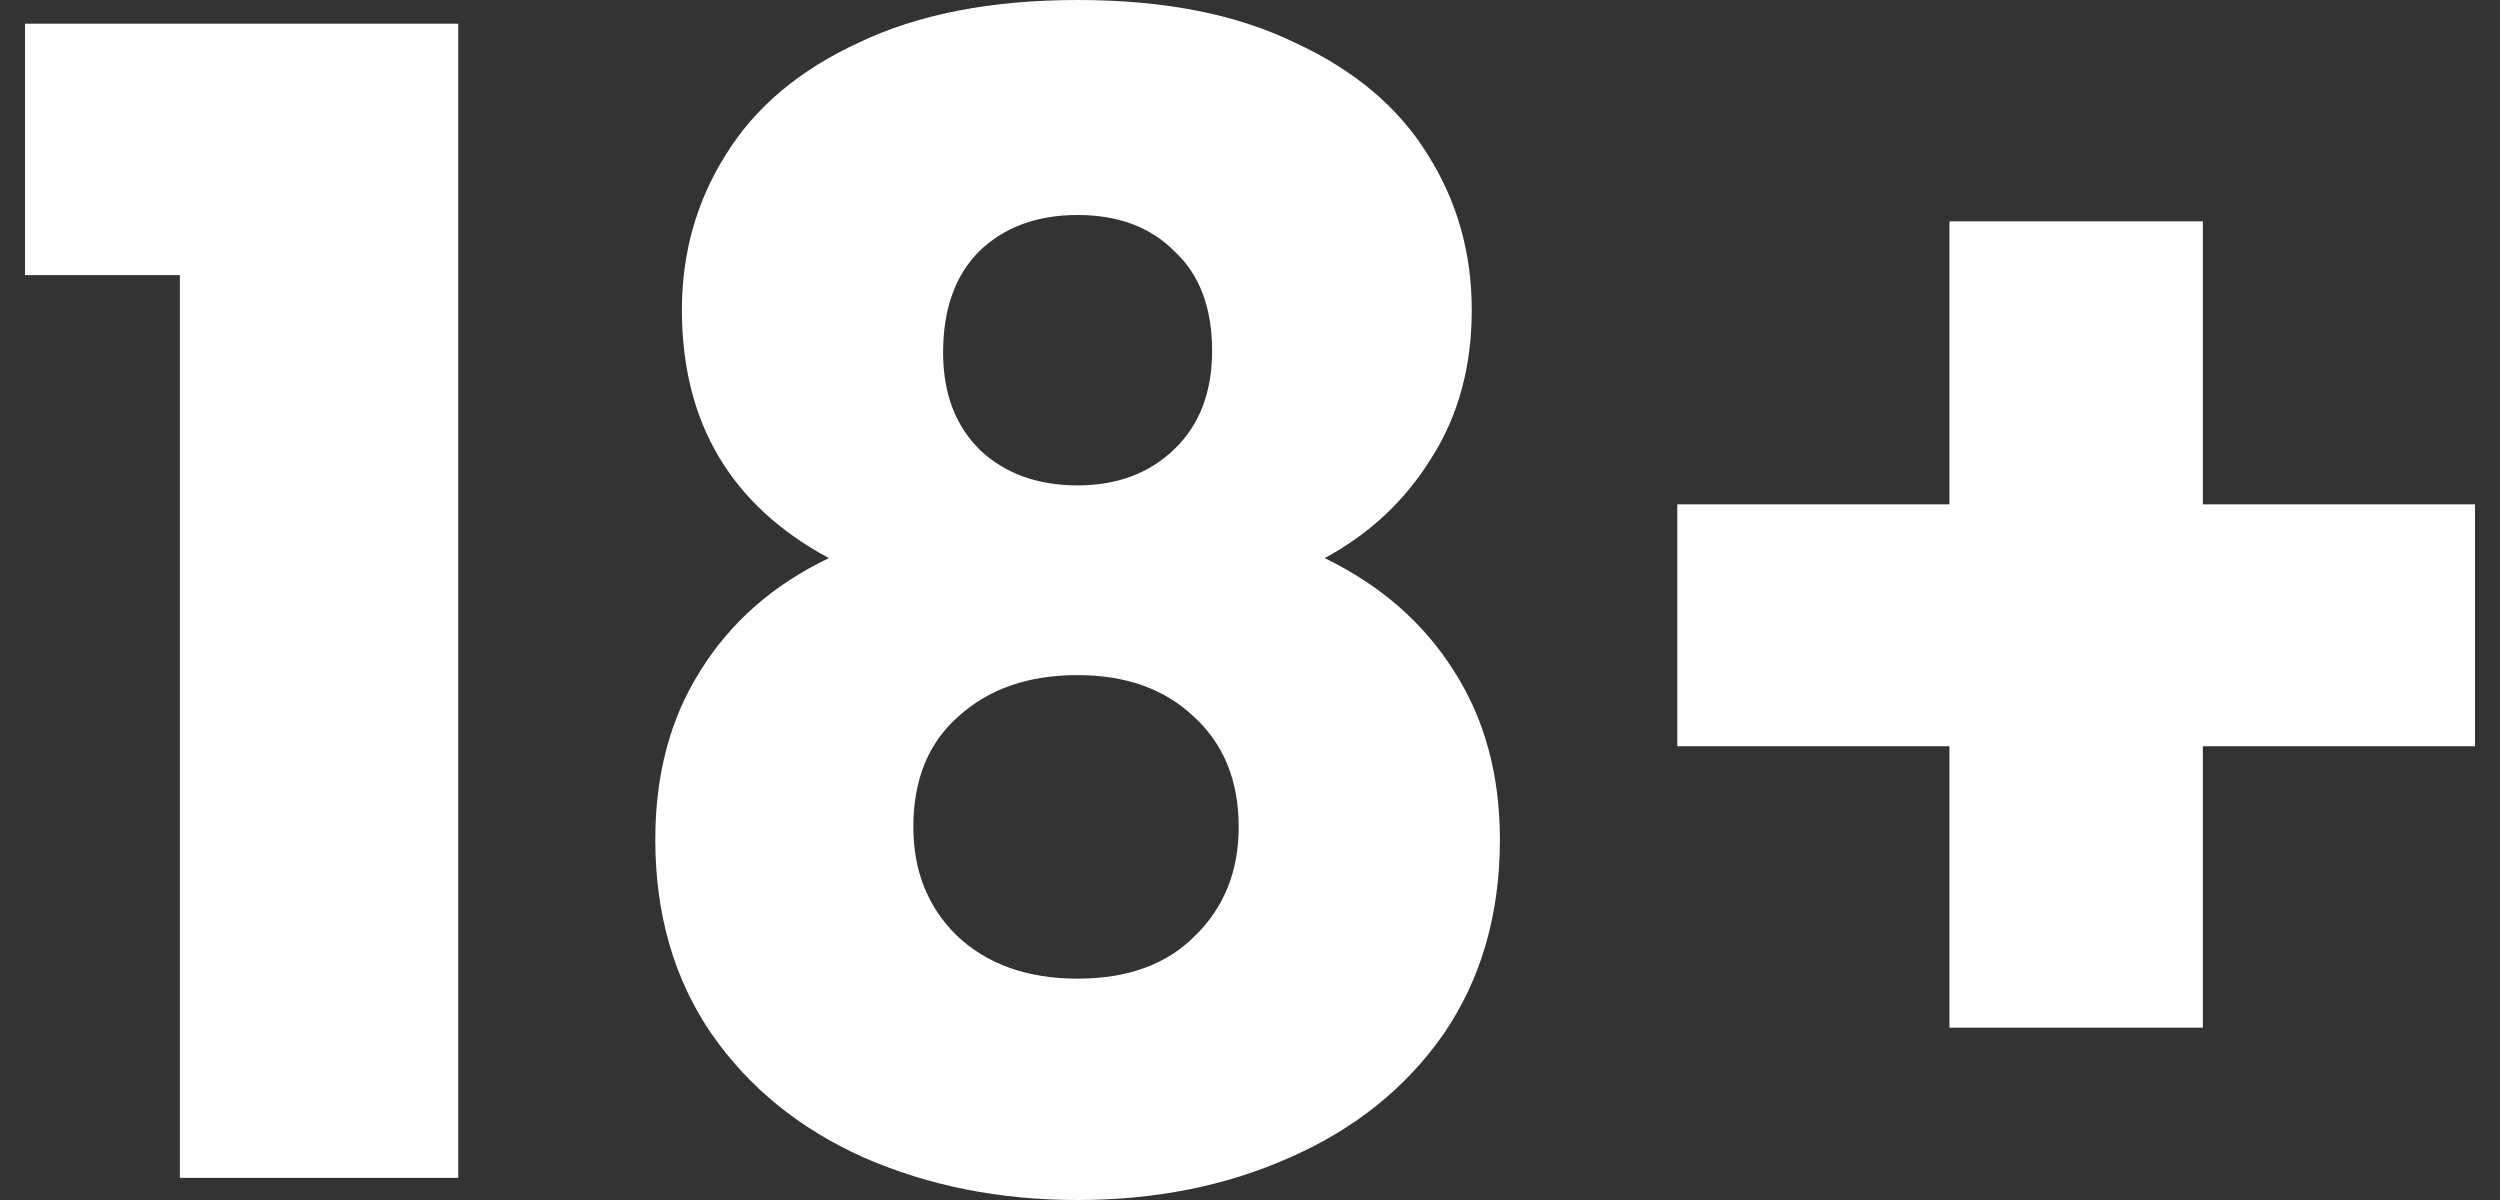 <svg width="50" height="24" viewBox="0 0 50 24" fill="none" xmlns="http://www.w3.org/2000/svg">
<rect x="0" y="0" width="50" height="24" fill="#333333" stroke="none"/>
<path d="M0.5 5.502V0.474H9.165V23.557H3.597V5.502H0.5Z" fill="white"/>
<path d="M16.578 11.162C14.618 10.108 13.638 8.453 13.638 6.198C13.638 5.059 13.93 4.026 14.513 3.099C15.097 2.15 15.984 1.402 17.172 0.854C18.361 0.285 19.821 0 21.552 0C23.283 0 24.732 0.285 25.9 0.854C27.089 1.402 27.975 2.15 28.559 3.099C29.143 4.026 29.435 5.059 29.435 6.198C29.435 7.336 29.164 8.327 28.622 9.17C28.1 10.013 27.391 10.677 26.494 11.162C27.62 11.71 28.486 12.469 29.091 13.439C29.695 14.387 29.998 15.505 29.998 16.791C29.998 18.287 29.622 19.584 28.872 20.68C28.121 21.755 27.099 22.577 25.806 23.146C24.534 23.715 23.116 24 21.552 24C19.988 24 18.559 23.715 17.266 23.146C15.994 22.577 14.983 21.755 14.232 20.68C13.481 19.584 13.106 18.287 13.106 16.791C13.106 15.483 13.408 14.356 14.013 13.407C14.618 12.437 15.473 11.689 16.578 11.162ZM24.242 7.02C24.242 6.155 23.992 5.491 23.491 5.028C23.012 4.543 22.365 4.3 21.552 4.3C20.738 4.3 20.082 4.543 19.581 5.028C19.101 5.513 18.862 6.187 18.862 7.051C18.862 7.874 19.112 8.527 19.612 9.012C20.113 9.476 20.759 9.708 21.552 9.708C22.344 9.708 22.991 9.465 23.491 8.98C23.992 8.495 24.242 7.842 24.242 7.02ZM21.552 13.502C20.572 13.502 19.779 13.776 19.174 14.324C18.57 14.851 18.267 15.589 18.267 16.538C18.267 17.423 18.559 18.15 19.143 18.719C19.748 19.288 20.551 19.573 21.552 19.573C22.553 19.573 23.335 19.288 23.898 18.719C24.482 18.15 24.774 17.423 24.774 16.538C24.774 15.61 24.471 14.872 23.867 14.324C23.283 13.776 22.511 13.502 21.552 13.502Z" fill="white"/>
<path d="M49.5 14.925H44.057V20.553H38.989V14.925H33.546V10.087H38.989V4.427H44.057V10.087H49.5V14.925Z" fill="white"/>
</svg>

